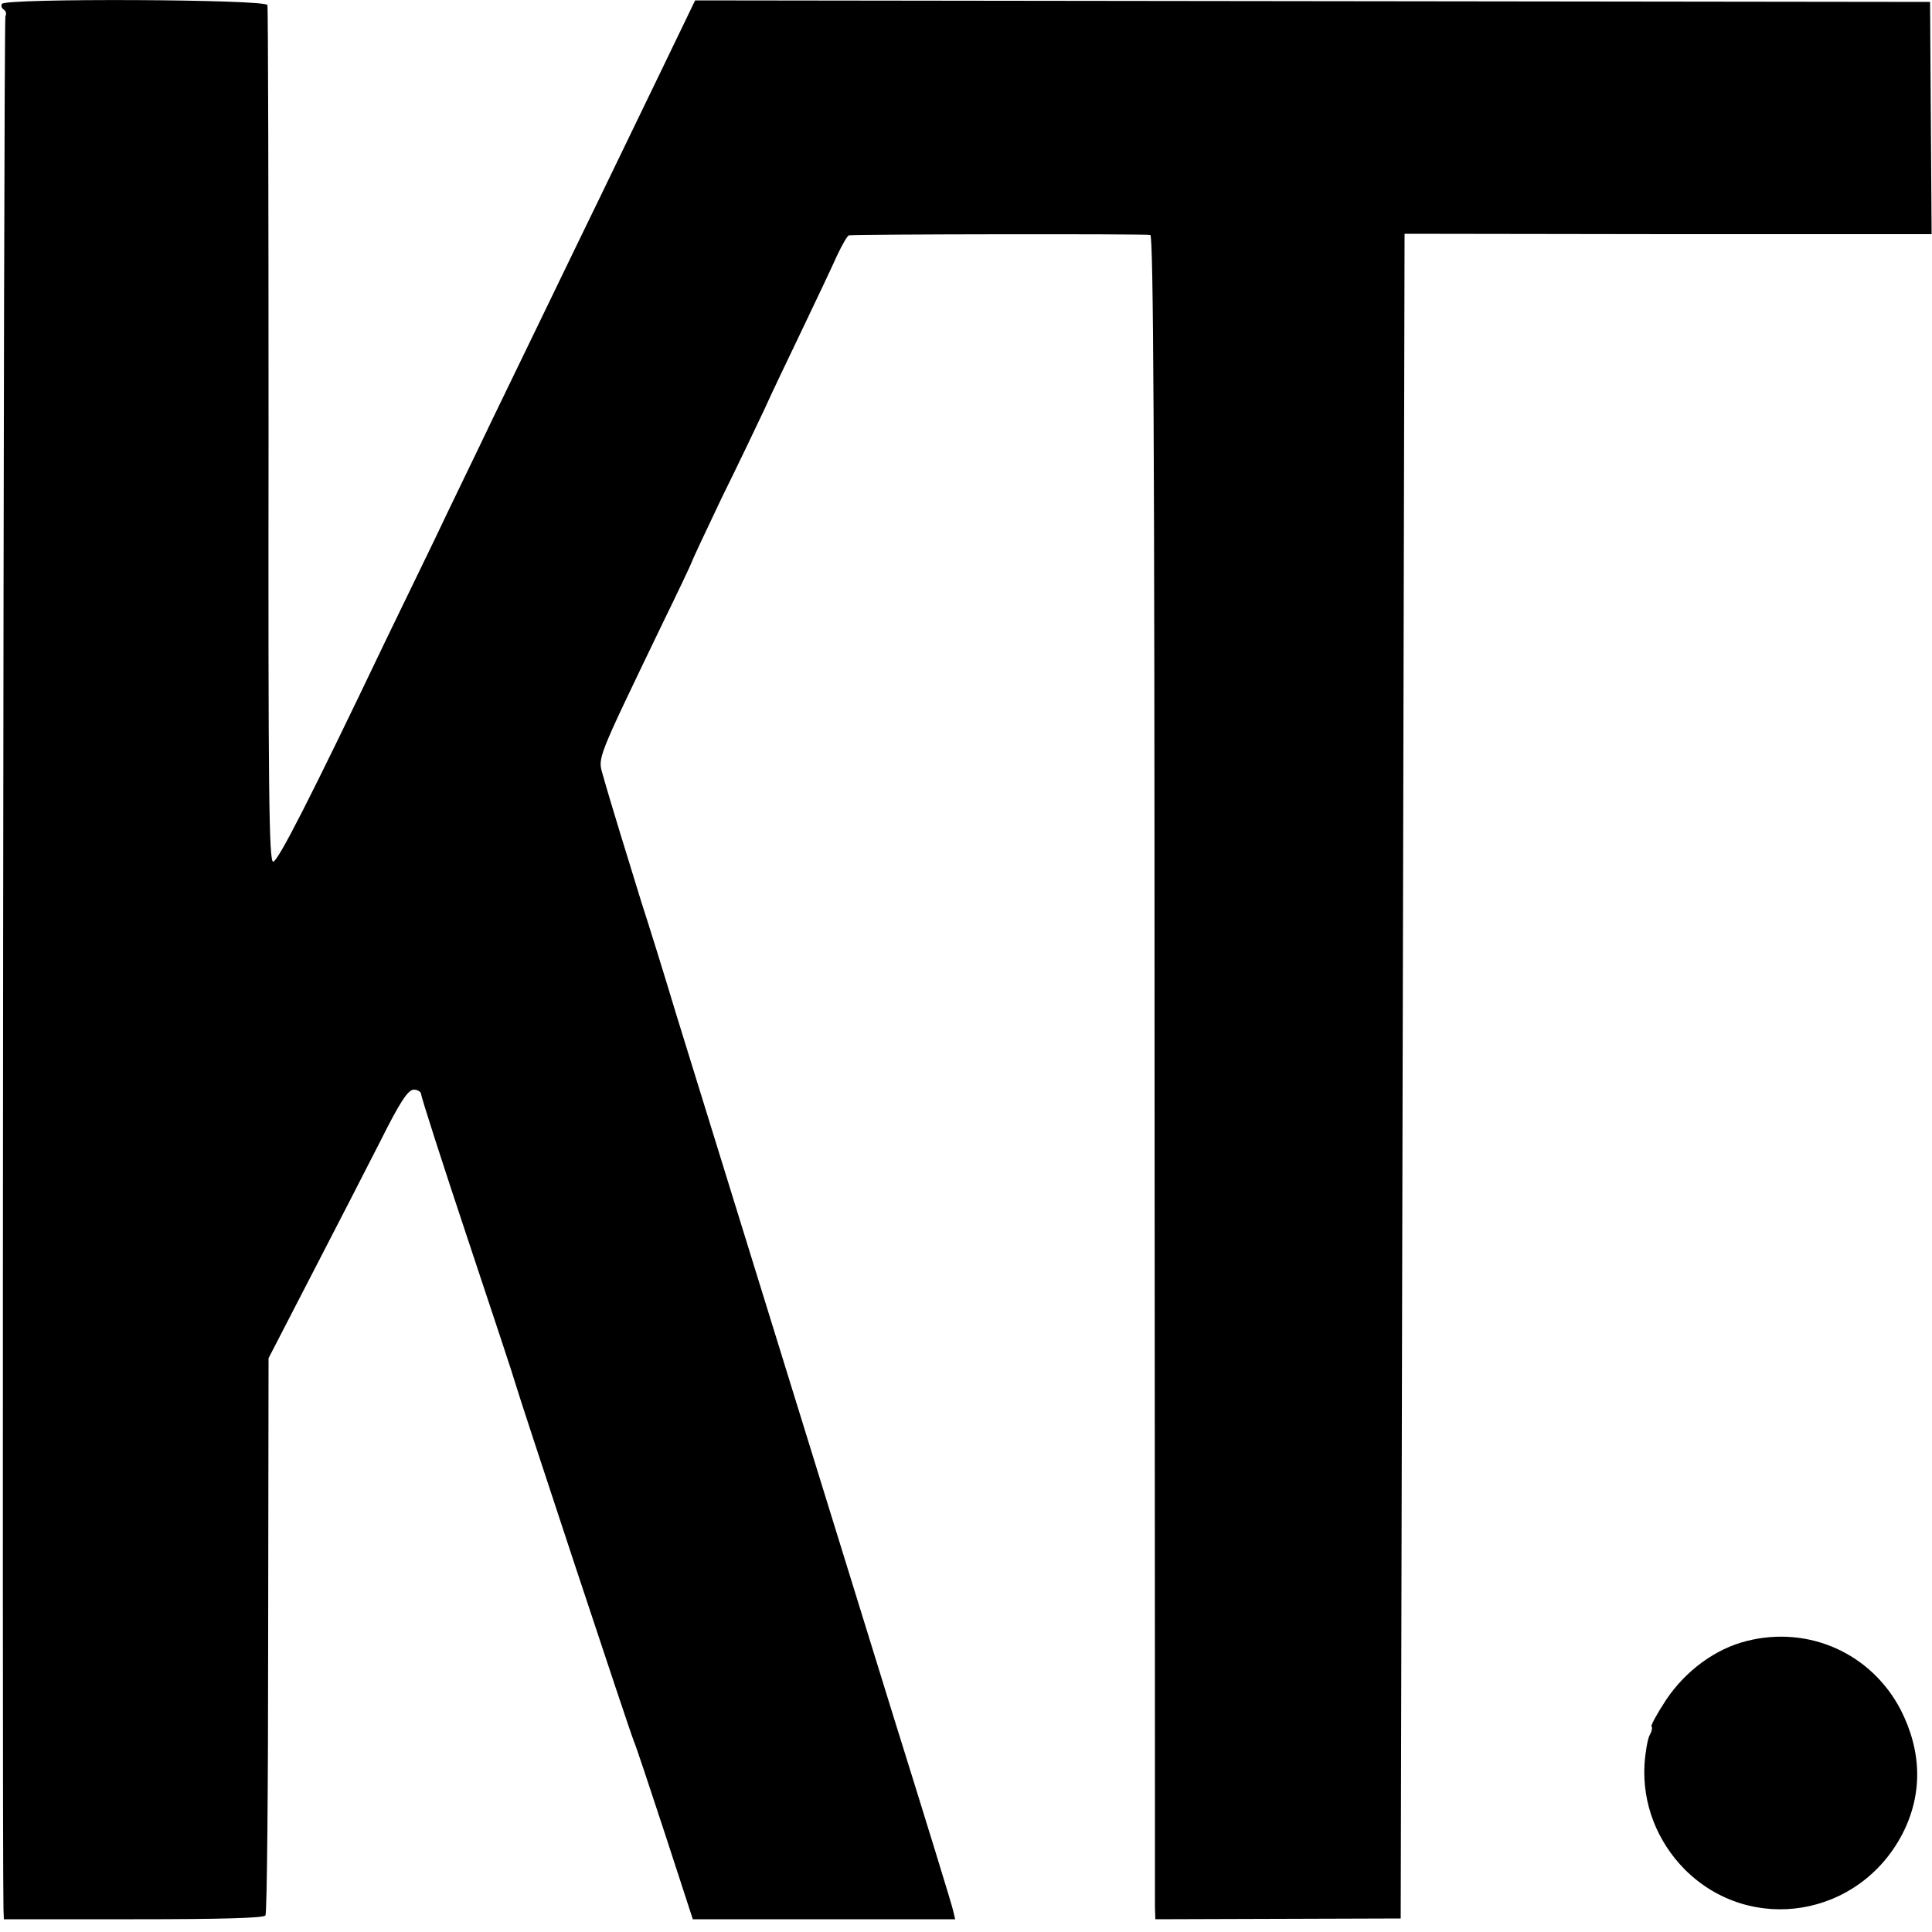 <?xml version="1.0" standalone="no"?>
<!DOCTYPE svg PUBLIC "-//W3C//DTD SVG 20010904//EN"
 "http://www.w3.org/TR/2001/REC-SVG-20010904/DTD/svg10.dtd">
<svg version="1.0" xmlns="http://www.w3.org/2000/svg"
 width="500pt" height="500pt" viewBox="0 0 500 500"
 preserveAspectRatio="xMidYMid meet">
<g transform="translate(0,500) scale(0.1,-0.1)"
fill="#000000" stroke="none">
<path d="M5 4990 c-3 -5 -1 -11 5 -15 6 -4 7 -11 4 -17 -5 -7 -9 -4714 -5
-4899 l1 -26 335 0 c228 0 338 3 342 10 4 6 7 333 7 726 l1 716 111 215 c61
118 142 275 179 348 50 100 71 132 86 132 10 0 19 -6 19 -12 0 -7 54 -175 120
-373 66 -198 122 -367 124 -376 6 -24 296 -901 306 -924 5 -11 41 -119 81
-241 l72 -221 339 0 340 0 -5 21 c-2 12 -73 242 -157 511 -244 788 -459 1483
-560 1810 -33 110 -74 241 -90 290 -30 97 -82 265 -100 330 -13 45 -17 35 151
384 44 90 79 164 79 166 0 2 35 77 78 167 44 89 93 192 110 228 16 36 60 128
97 205 37 77 78 164 91 193 13 28 27 52 31 53 23 3 770 4 780 1 8 -3 11 -533
11 -2150 1 -1181 1 -2161 1 -2178 l1 -31 318 1 317 1 5 2180 5 2180 682 -1
682 0 -2 301 -2 300 -1598 2 -1598 2 -83 -172 c-46 -95 -119 -246 -163 -337
-80 -164 -146 -302 -281 -580 -38 -80 -106 -219 -149 -310 -44 -91 -101 -208
-126 -260 -192 -402 -278 -570 -290 -570 -11 0 -13 176 -12 1103 0 606 -1
1107 -3 1114 -5 15 -678 18 -687 3z"/>
<path d="M4520 753 c-80 -20 -157 -76 -208 -152 -23 -35 -40 -66 -38 -69 3 -2
1 -13 -5 -23 -5 -10 -11 -44 -13 -75 -6 -101 32 -199 104 -272 170 -170 452
-124 564 93 52 102 50 212 -5 320 -76 146 -238 219 -399 178z"/>
</g>
</svg>
